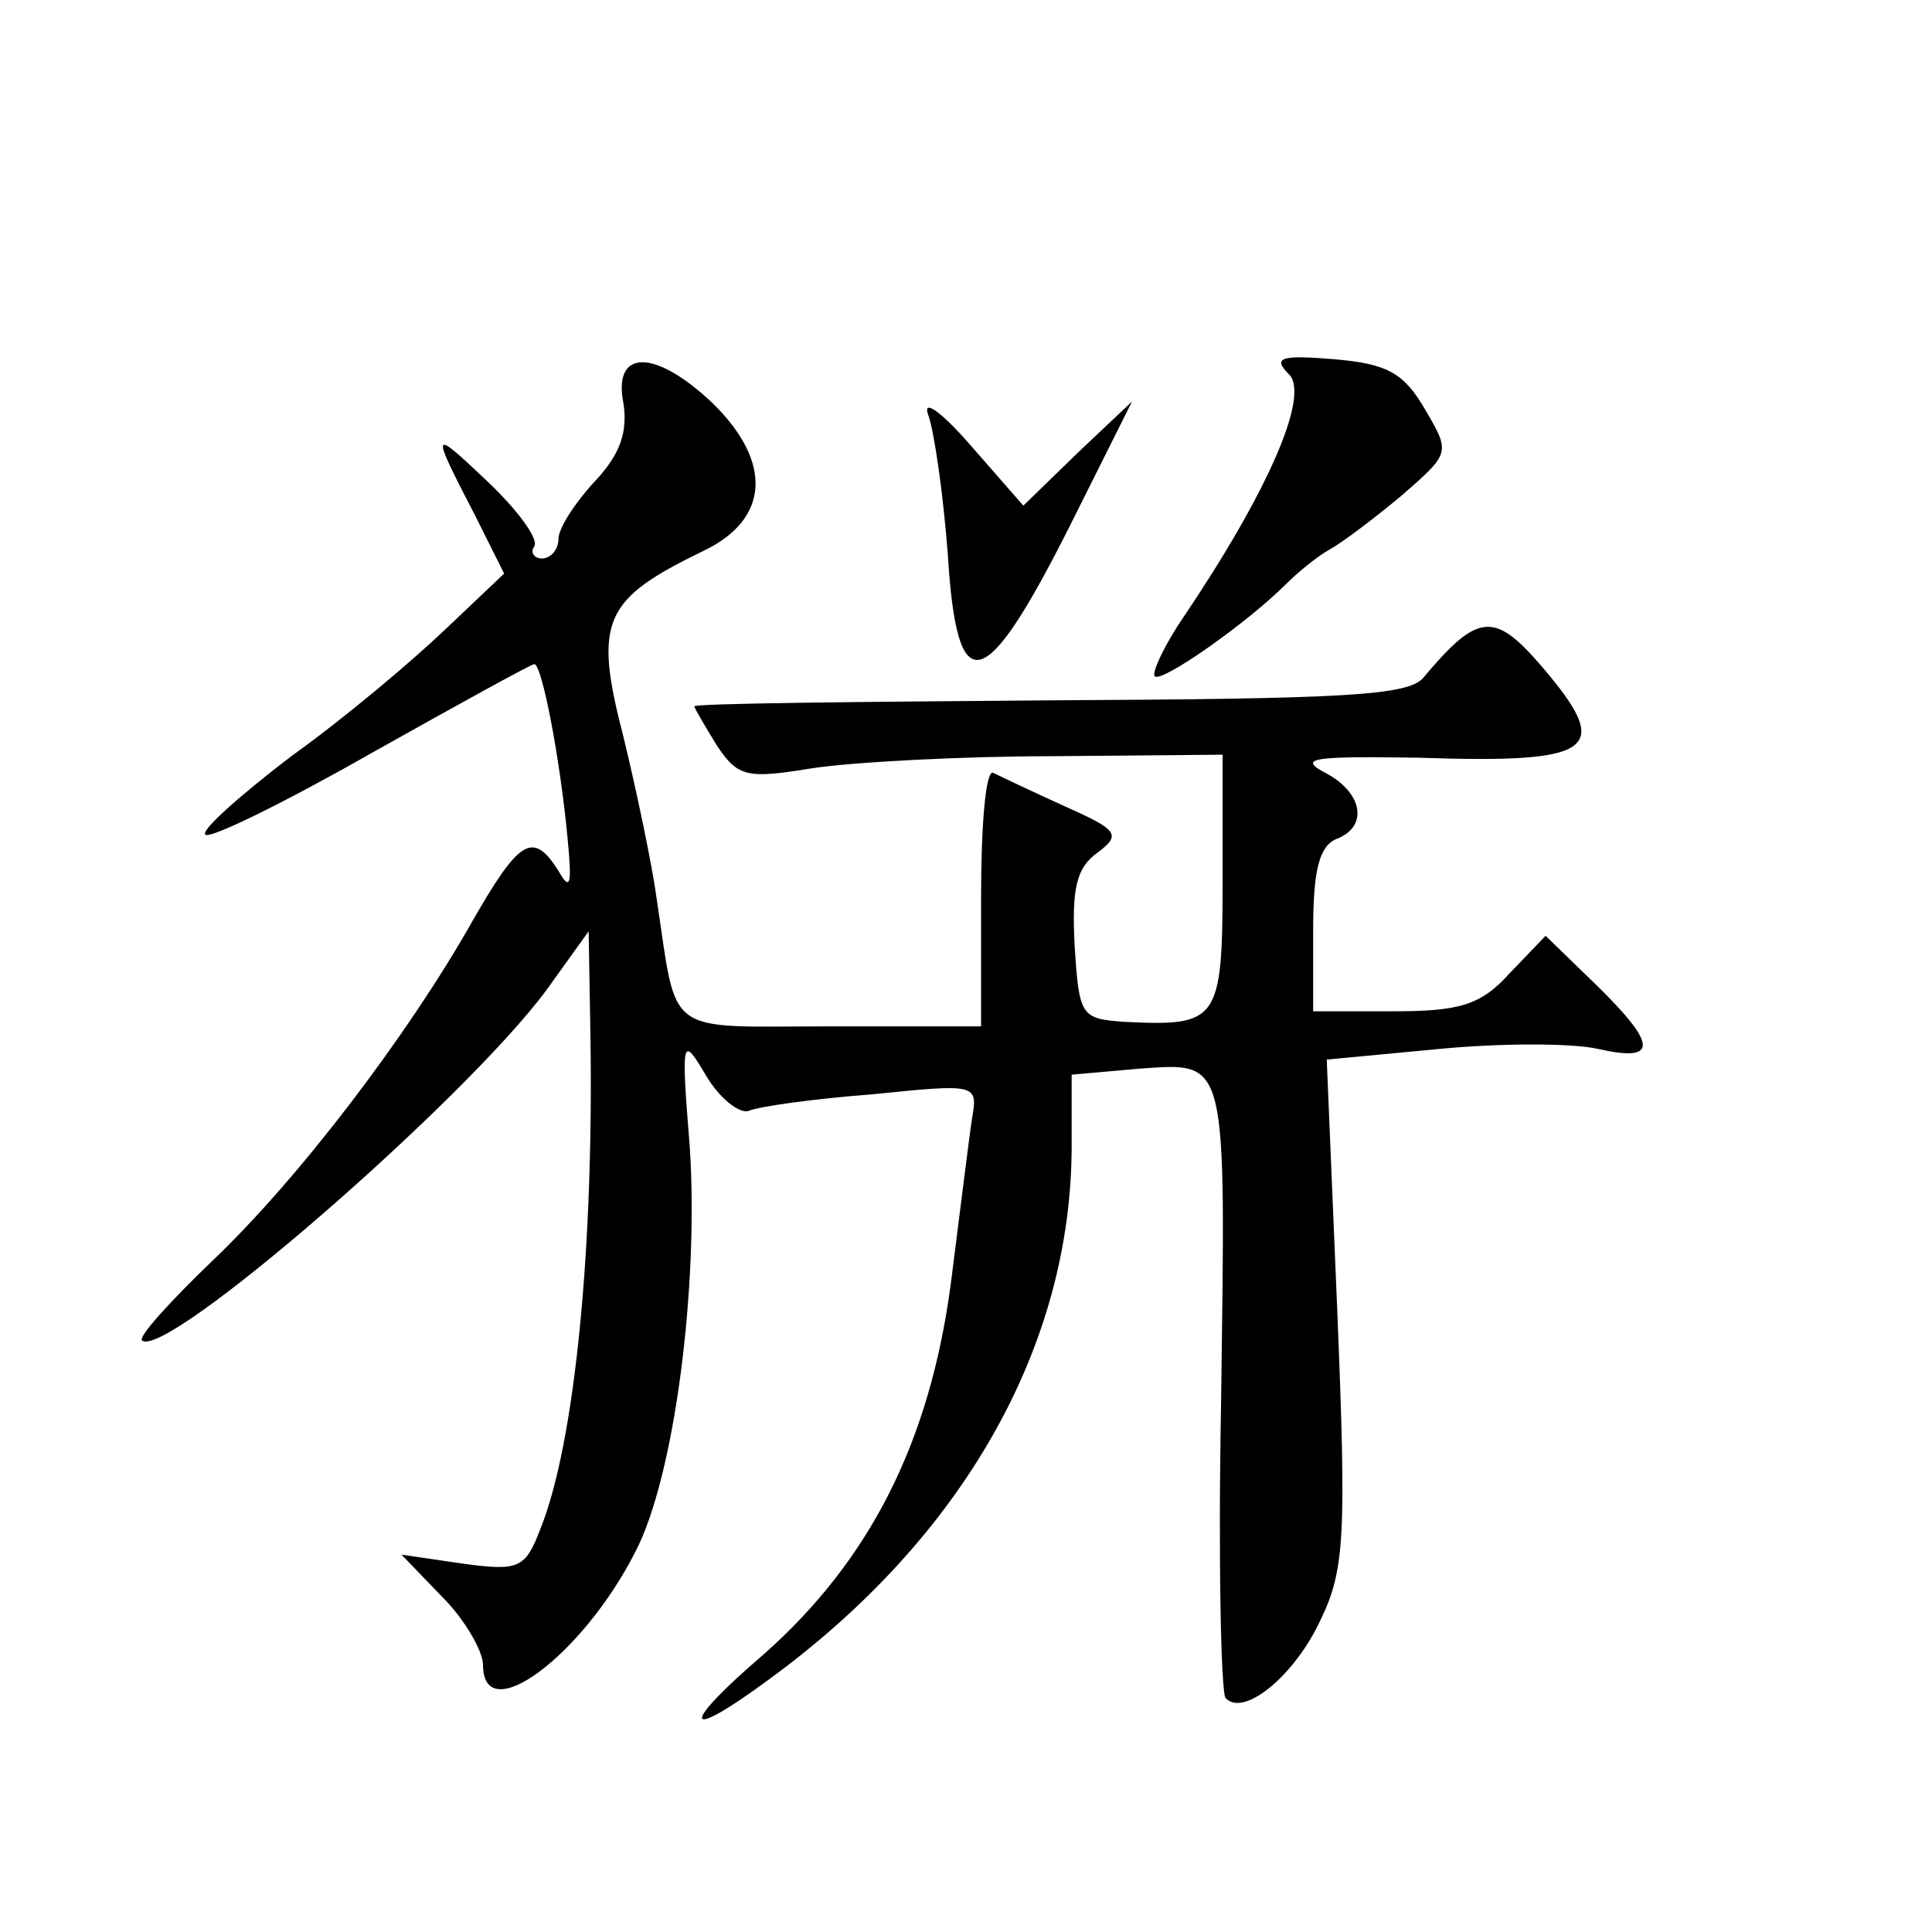 <?xml version="1.0" standalone="no"?>
<!DOCTYPE svg PUBLIC "-//W3C//DTD SVG 20010904//EN"
 "http://www.w3.org/TR/2001/REC-SVG-20010904/DTD/svg10.dtd">
<svg version="1.0" xmlns="http://www.w3.org/2000/svg"
 width="128pt" height="128pt" viewBox="0 0 128 128"
 preserveAspectRatio="xMidYMid meet">
<g transform="translate(0,128) scale(0.1,-0.1)"
fill="#0" stroke="none">
<path d="M854 1032 c14 -14 -14 -78 -70 -161 -13 -19 -21 -37 -19 -39 4 -5 61 35
87 61 7 7 20 18 29 23 9 5 30 21 48 36 32 28 32 28 15 57 -14 24 -25 30 -60 33
-36 3 -41 1 -30 -10z M413 1013 c3 -19 -2 -34 -19 -52 -13 -14 -24 -31 -24 -38
0 -7 -5 -13 -11 -13 -5 0 -8 4 -5 8 3 5 -11 24 -31 43 -38 36 -38 35 -8 -23 l19
-38 -39 -37 c-22 -21 -67 -59 -102 -84 -34 -26 -60 -49 -57 -52 3 -3 52 21 110
54 57 32 106 59 108 59 5 0 17 -62 22 -115 3 -31 2 -36 -6 -22 -17 27 -26 21 -58
-35 -42 -74 -114 -169 -172 -224 -27 -26 -48 -49 -46 -52 15 -14 214 159 268 232
l28 39 1 -59 c3 -148 -10 -280 -33 -337 -10 -26 -14 -28 -51 -23 l-41 6 27 -28
c15 -15 27 -36 27 -45 0 -43 66 6 101 75 26 50 42 176 36 268 -6 74 -5 74 11 47
9 -15 22 -25 28 -23 7 3 43 8 82 11 69 7 70 7 66 -16 -2 -13 -8 -62 -14 -109 -14
-106 -54 -184 -124 -246 -56 -48 -54 -59 3 -17 129 94 201 221 201 354 l0 47 45
4 c59 4 57 9 54 -222 -2 -104 0 -192 3 -195 12 -13 46 15 63 52 16 33 17 56 11
204 l-7 167 74 7 c41 4 89 4 106 0 40 -9 39 3 -2 43 l-33 32 -24 -25 c-19 -21 -33
-25 -77 -25 l-53 0 0 54 c0 39 4 55 15 60 22 8 18 31 -7 44 -19 10 -7 11 62 10
118 -4 129 5 81 61 -31 36 -42 35 -78 -8 -10 -12 -54 -14 -248 -15 -129 -1 -235
-2 -235 -4 0 -1 7 -13 15 -26 14 -21 20 -22 63 -15 26 4 98 8 160 8 l112 1 0 -84
c0 -93 -3 -96 -65 -93 -29 2 -30 4 -33 50 -2 38 1 52 15 62 16 12 14 15 -22 31
-22 10 -43 20 -47 22 -5 2 -8 -35 -8 -82 l0 -86 -100 0 c-111 0 -101 -8 -115 85
-3 22 -13 70 -22 107 -20 77 -13 91 53 123 44 21 46 59 6 98 -38 36 -66 36 -59
0z M615 1005 c4 -11 10 -53 13 -93 6 -97 24 -93 80 18 l42 84 -36 -34 -36 -35 -35
40 c-20 23 -32 31 -28 20z"/>
</g>
</svg>
